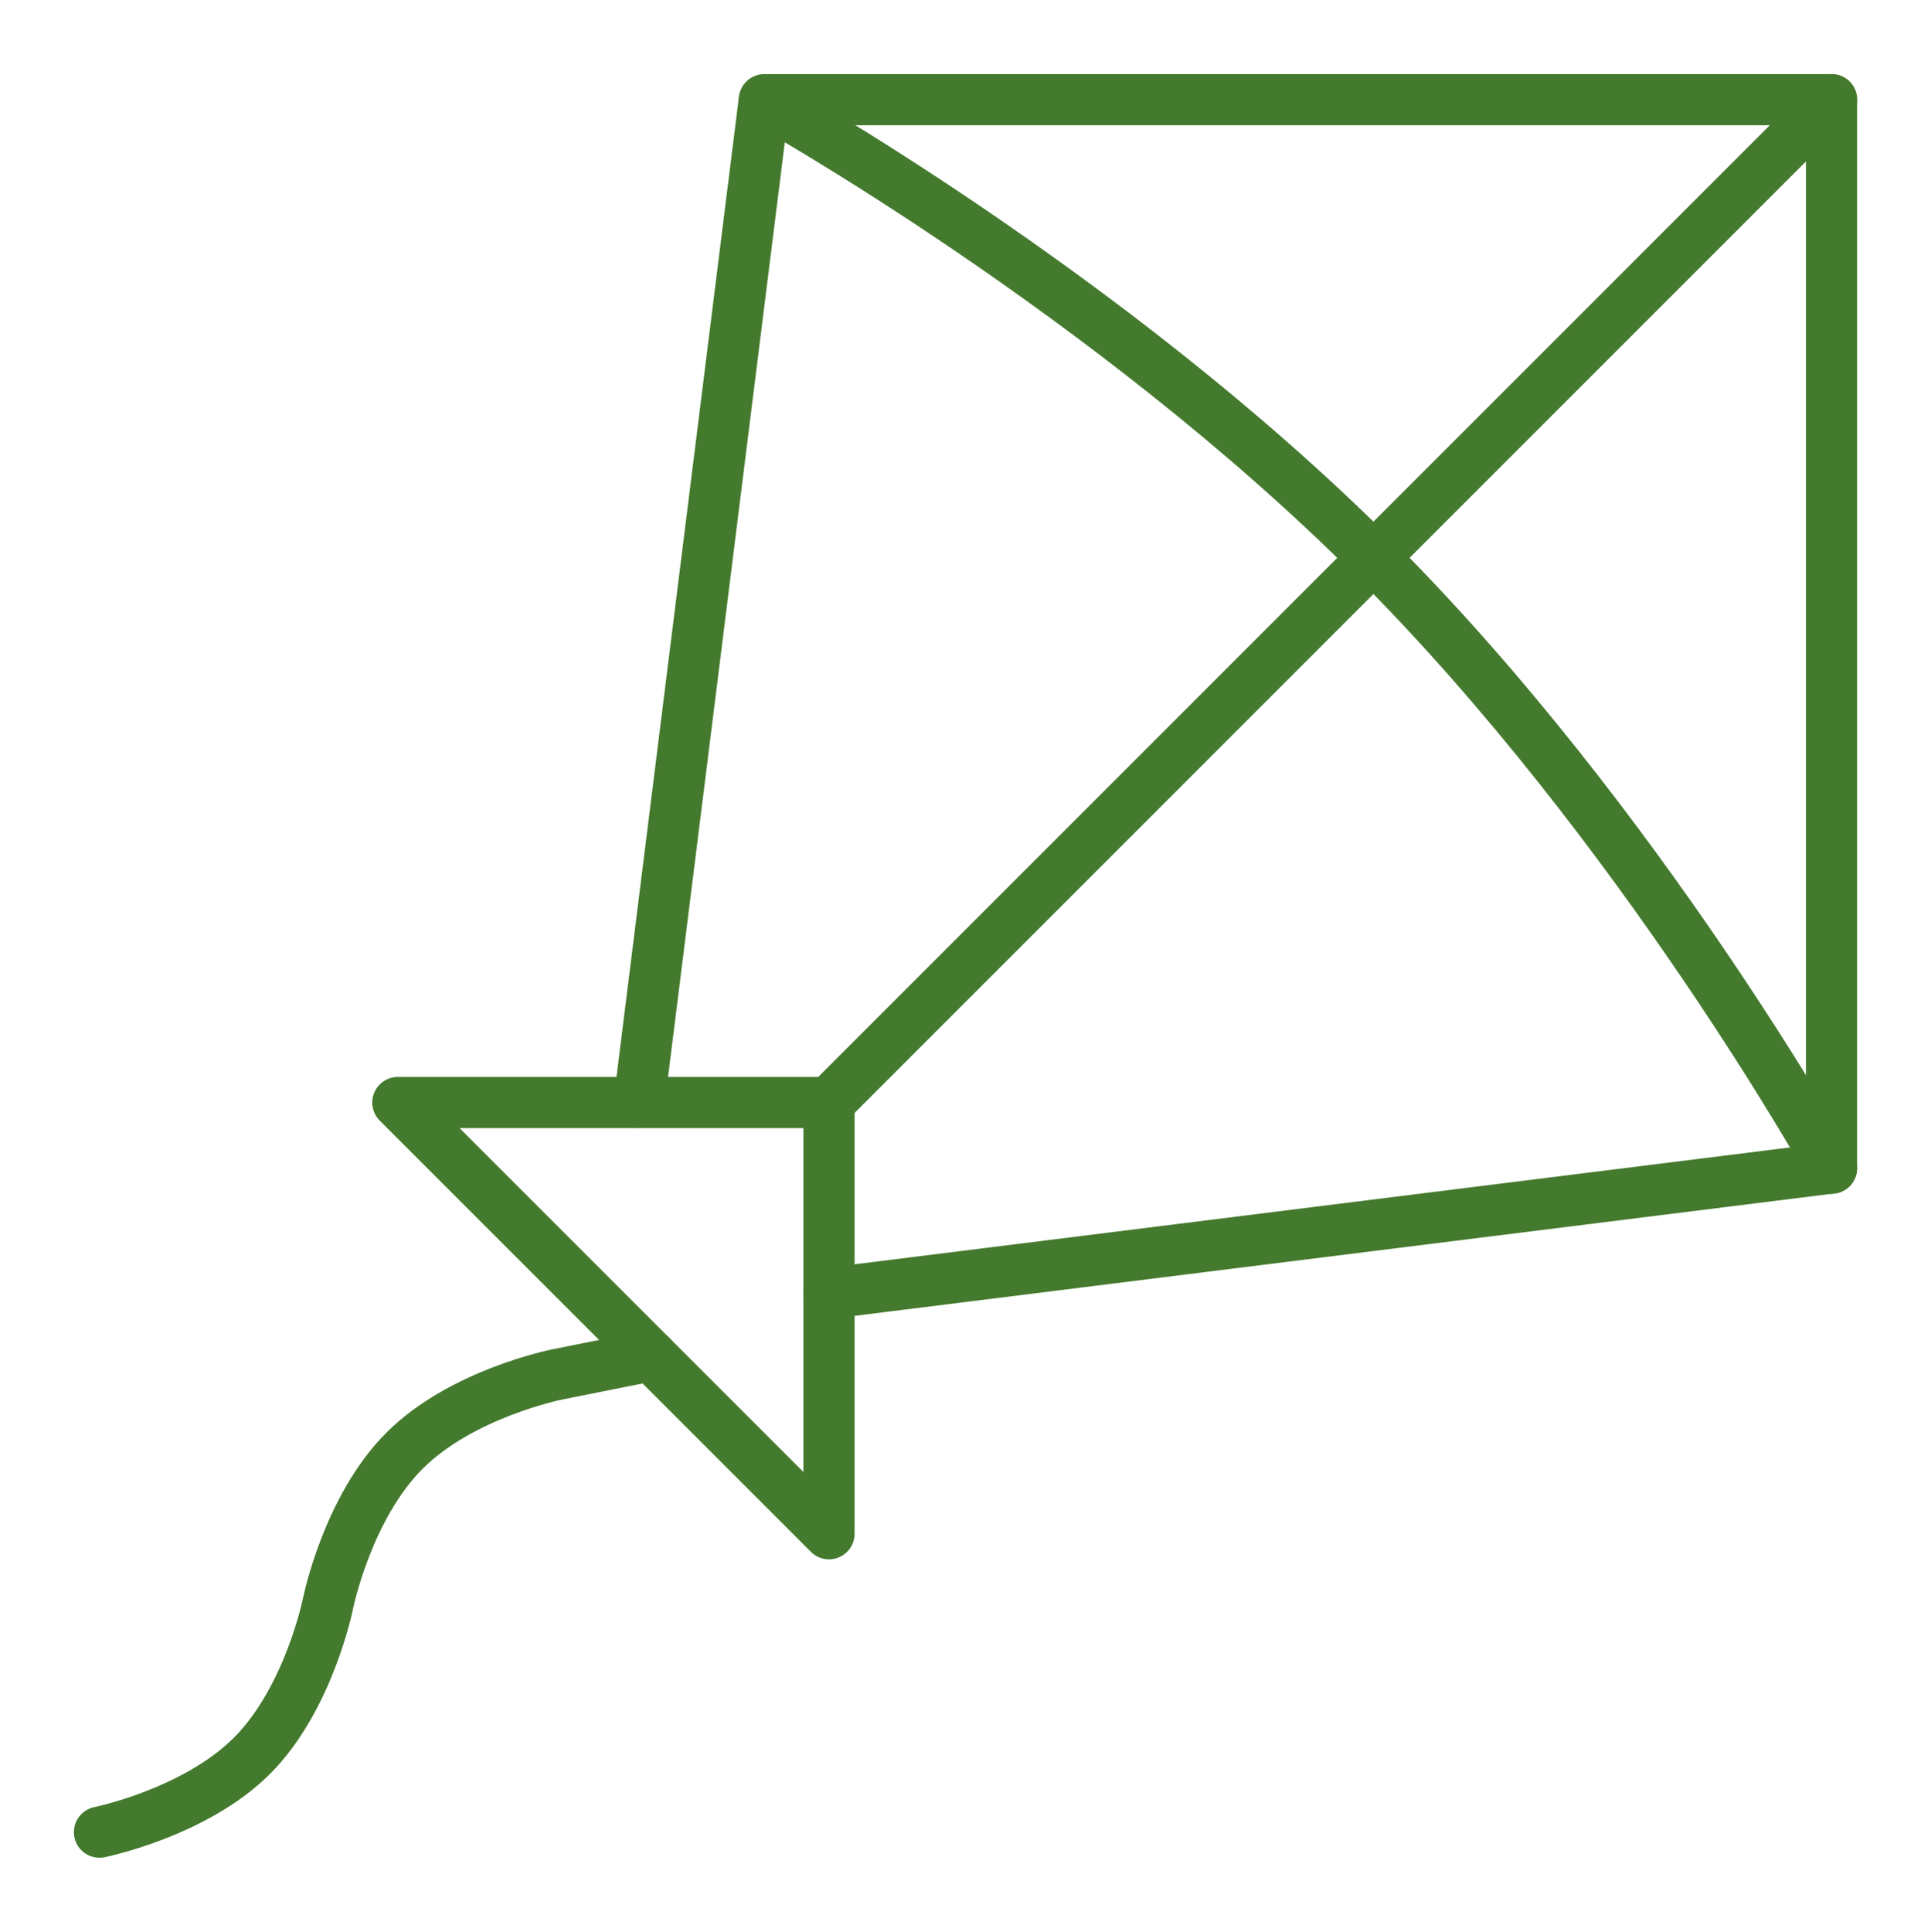 <?xml version="1.0" encoding="UTF-8"?><svg id="Ebene_1" xmlns="http://www.w3.org/2000/svg" viewBox="0 0 94.36 94.38"><g id="g3396"><g id="g3398"><g id="g3400"><g id="g3406"><path id="path3408" d="M89.5,4.87l-48.99,48.99" style="fill:none; stroke:#447a2e; stroke-linecap:round; stroke-linejoin:round; stroke-width:2.5px;"/></g><g id="g3410"><path id="path3412" d="M31.23,53.86l6.12-48.99h52.15v52.2l-48.99,6.12" style="fill:none; stroke:#447a2e; stroke-linecap:round; stroke-linejoin:round; stroke-width:2.5px;"/></g></g></g><g id="g3414"><path id="path3416" d="M40.51,74.94v-21.07h-21.07l21.07,21.07Z" style="fill:none; stroke:#447a2e; stroke-linecap:round; stroke-linejoin:round; stroke-width:2.5px;"/></g><g id="g3418"><g id="g3420"><g id="g3426"><path id="path3428" d="M37.35,4.93s16.76,9.31,29.8,22.35c13.04,13.04,22.35,29.8,22.35,29.8" style="fill:none; stroke:#447a2e; stroke-linecap:round; stroke-linejoin:round; stroke-width:2.5px;"/></g><g id="g3430"><path id="path3432" d="M31.81,66.24l-4.6.92s-4.66.93-7.45,3.73c-2.79,2.79-3.73,7.45-3.73,7.45,0,0-.93,4.66-3.72,7.45-2.79,2.79-7.45,3.73-7.45,3.73" style="fill:none; stroke:#447a2e; stroke-linecap:round; stroke-linejoin:round; stroke-width:2.5px;"/></g></g></g></g></svg>